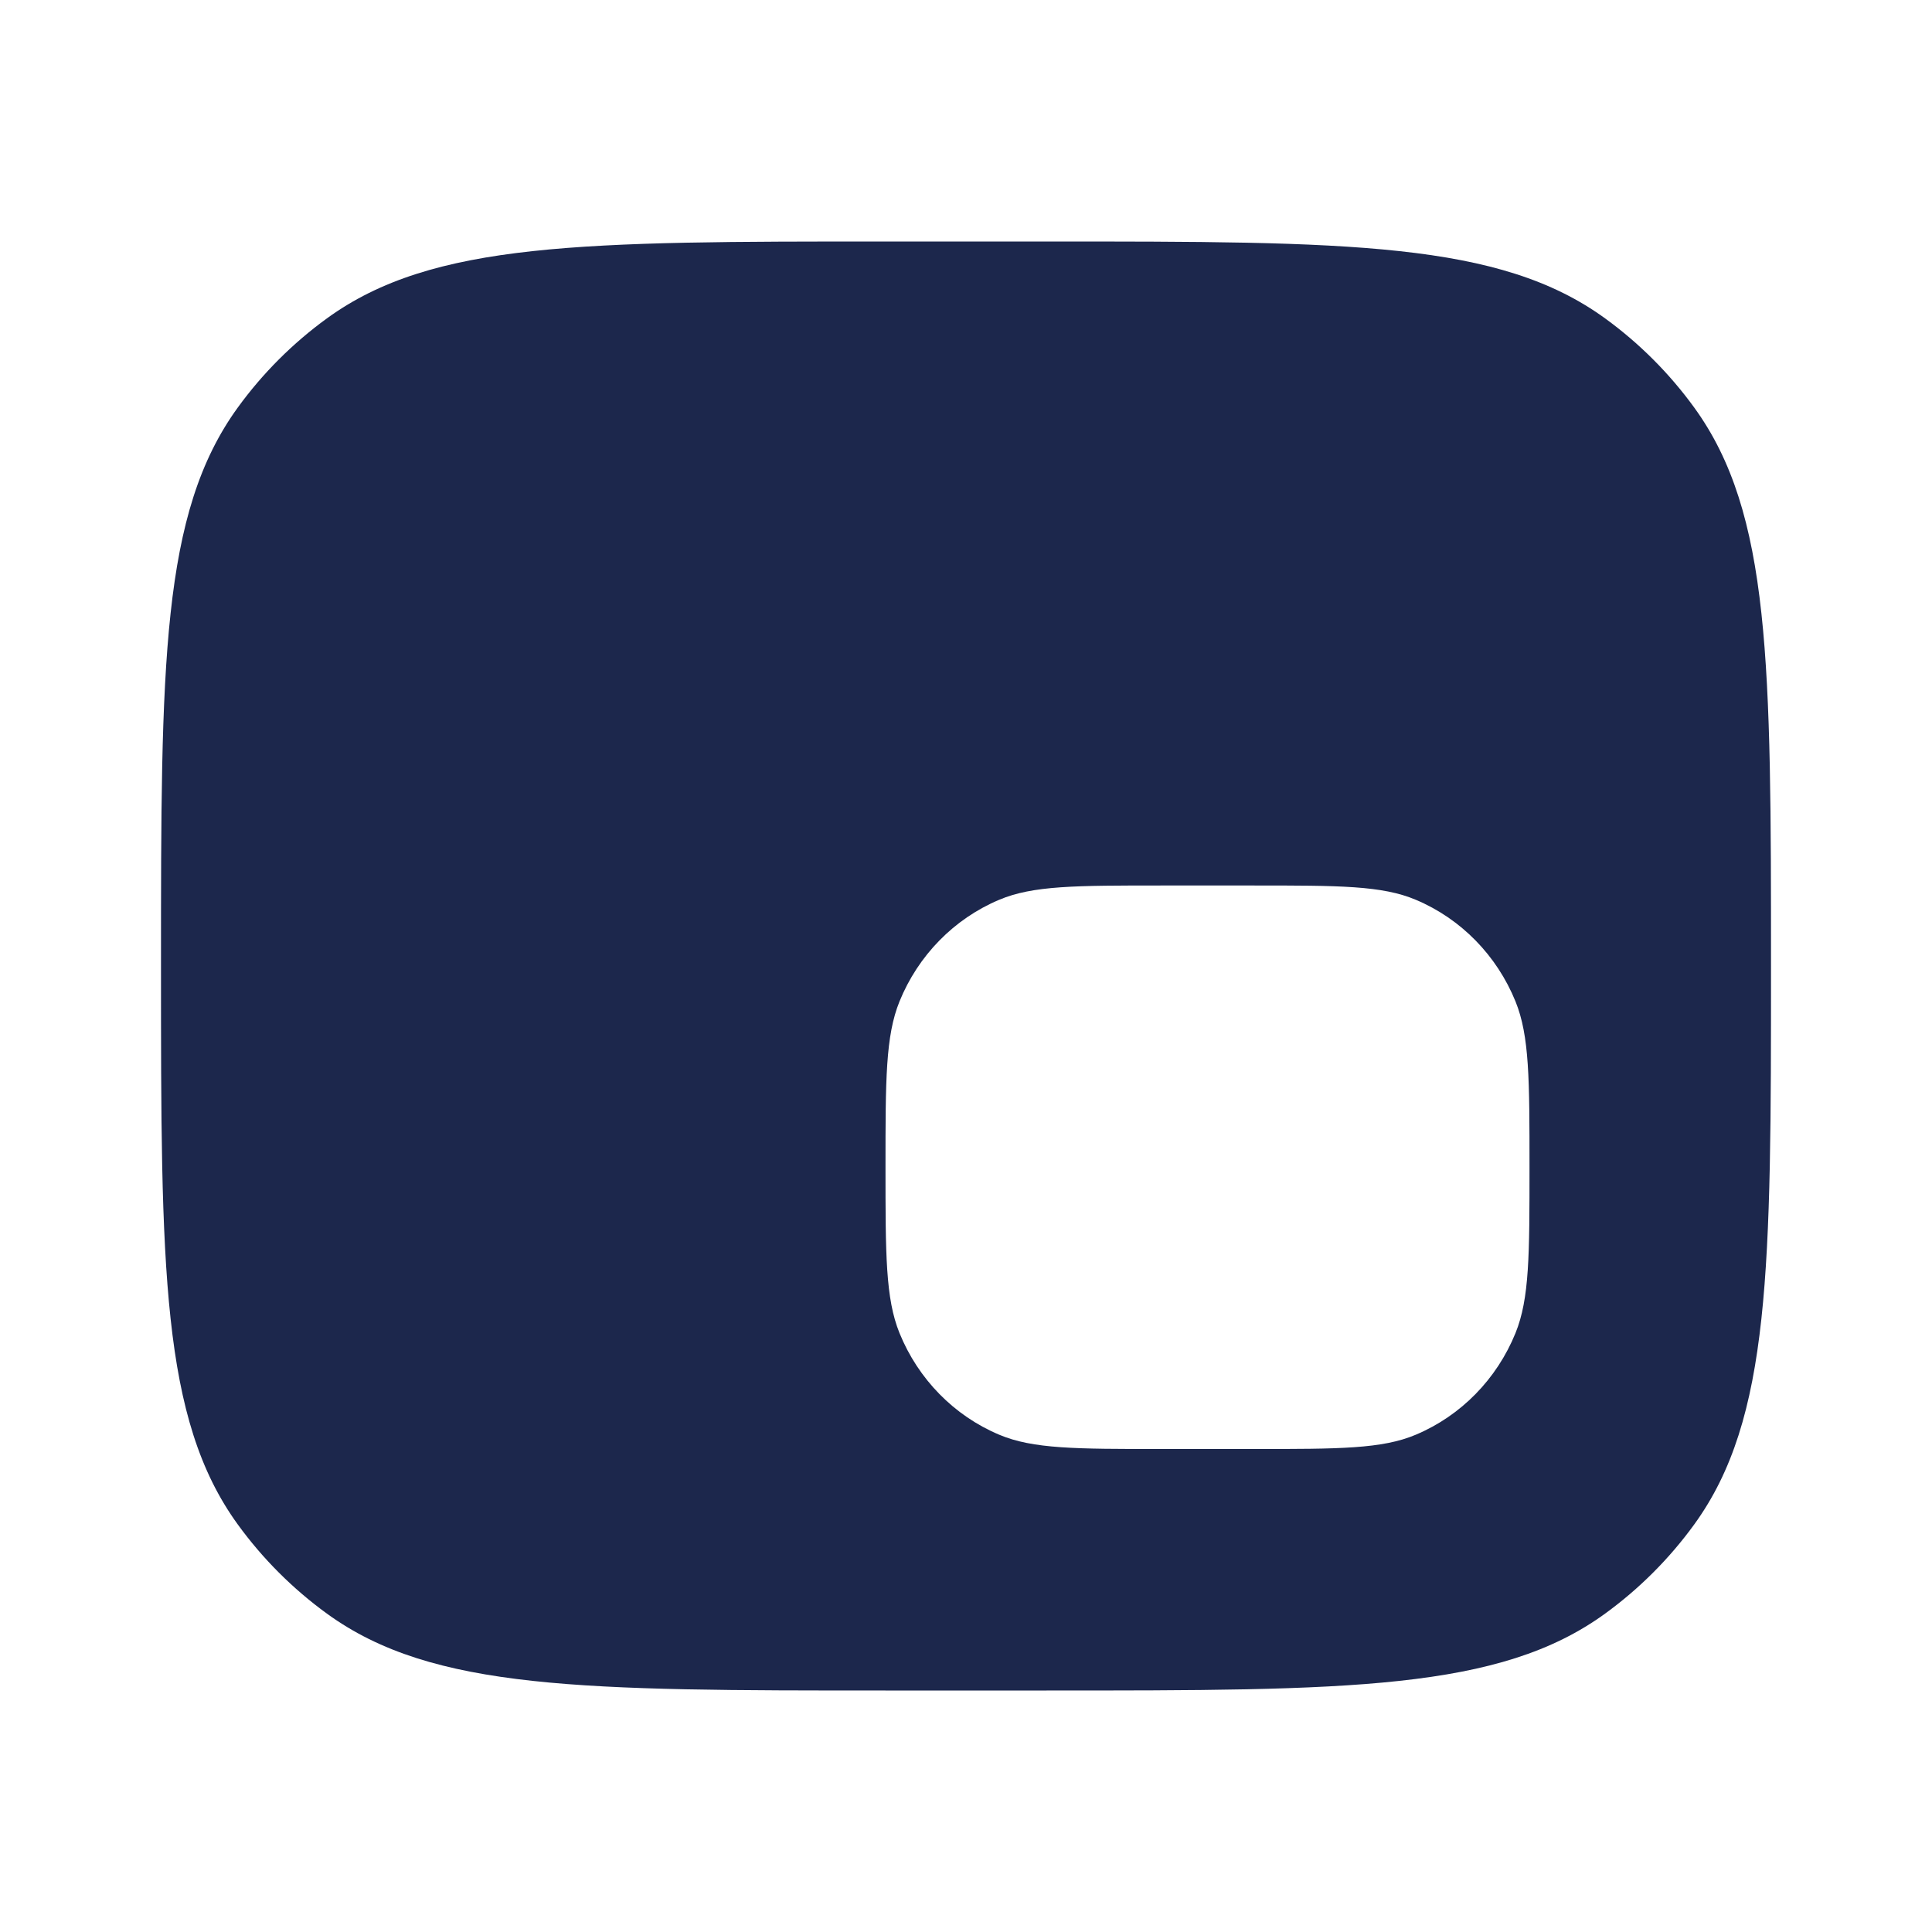 <?xml version="1.0" encoding="utf-8"?><!-- Скачано с сайта svg4.ru / Downloaded from svg4.ru -->
<svg width="800px" height="800px" viewBox="0 0 24 24" fill="none" xmlns="http://www.w3.org/2000/svg">
<path fill-rule="evenodd" clip-rule="evenodd" d="M2.955 5.061C2 6.375 2 8.25 2 12C2 15.75 2 17.625 2.955 18.939C3.263 19.363 3.637 19.737 4.061 20.045C5.375 21 7.25 21 11 21H13C16.75 21 18.625 21 19.939 20.045C20.363 19.737 20.737 19.363 21.045 18.939C22 17.625 22 15.75 22 12C22 8.25 22 6.375 21.045 5.061C20.737 4.637 20.363 4.263 19.939 3.955C18.625 3 16.75 3 13 3H11C7.25 3 5.375 3 4.061 3.955C3.637 4.263 3.263 4.637 2.955 5.061ZM11.174 12.44C11 12.869 11 13.413 11 14.5C11 15.587 11 16.131 11.174 16.56C11.406 17.131 11.851 17.586 12.411 17.822C12.831 18 13.364 18 14.429 18H15.571C16.636 18 17.169 18 17.589 17.822C18.149 17.586 18.594 17.131 18.826 16.56C19 16.131 19 15.587 19 14.5C19 13.413 19 12.869 18.826 12.44C18.594 11.869 18.149 11.414 17.589 11.178C17.169 11 16.636 11 15.571 11H14.429C13.364 11 12.831 11 12.411 11.178C11.851 11.414 11.406 11.869 11.174 12.44Z" fill="#1C274C"/>
</svg>